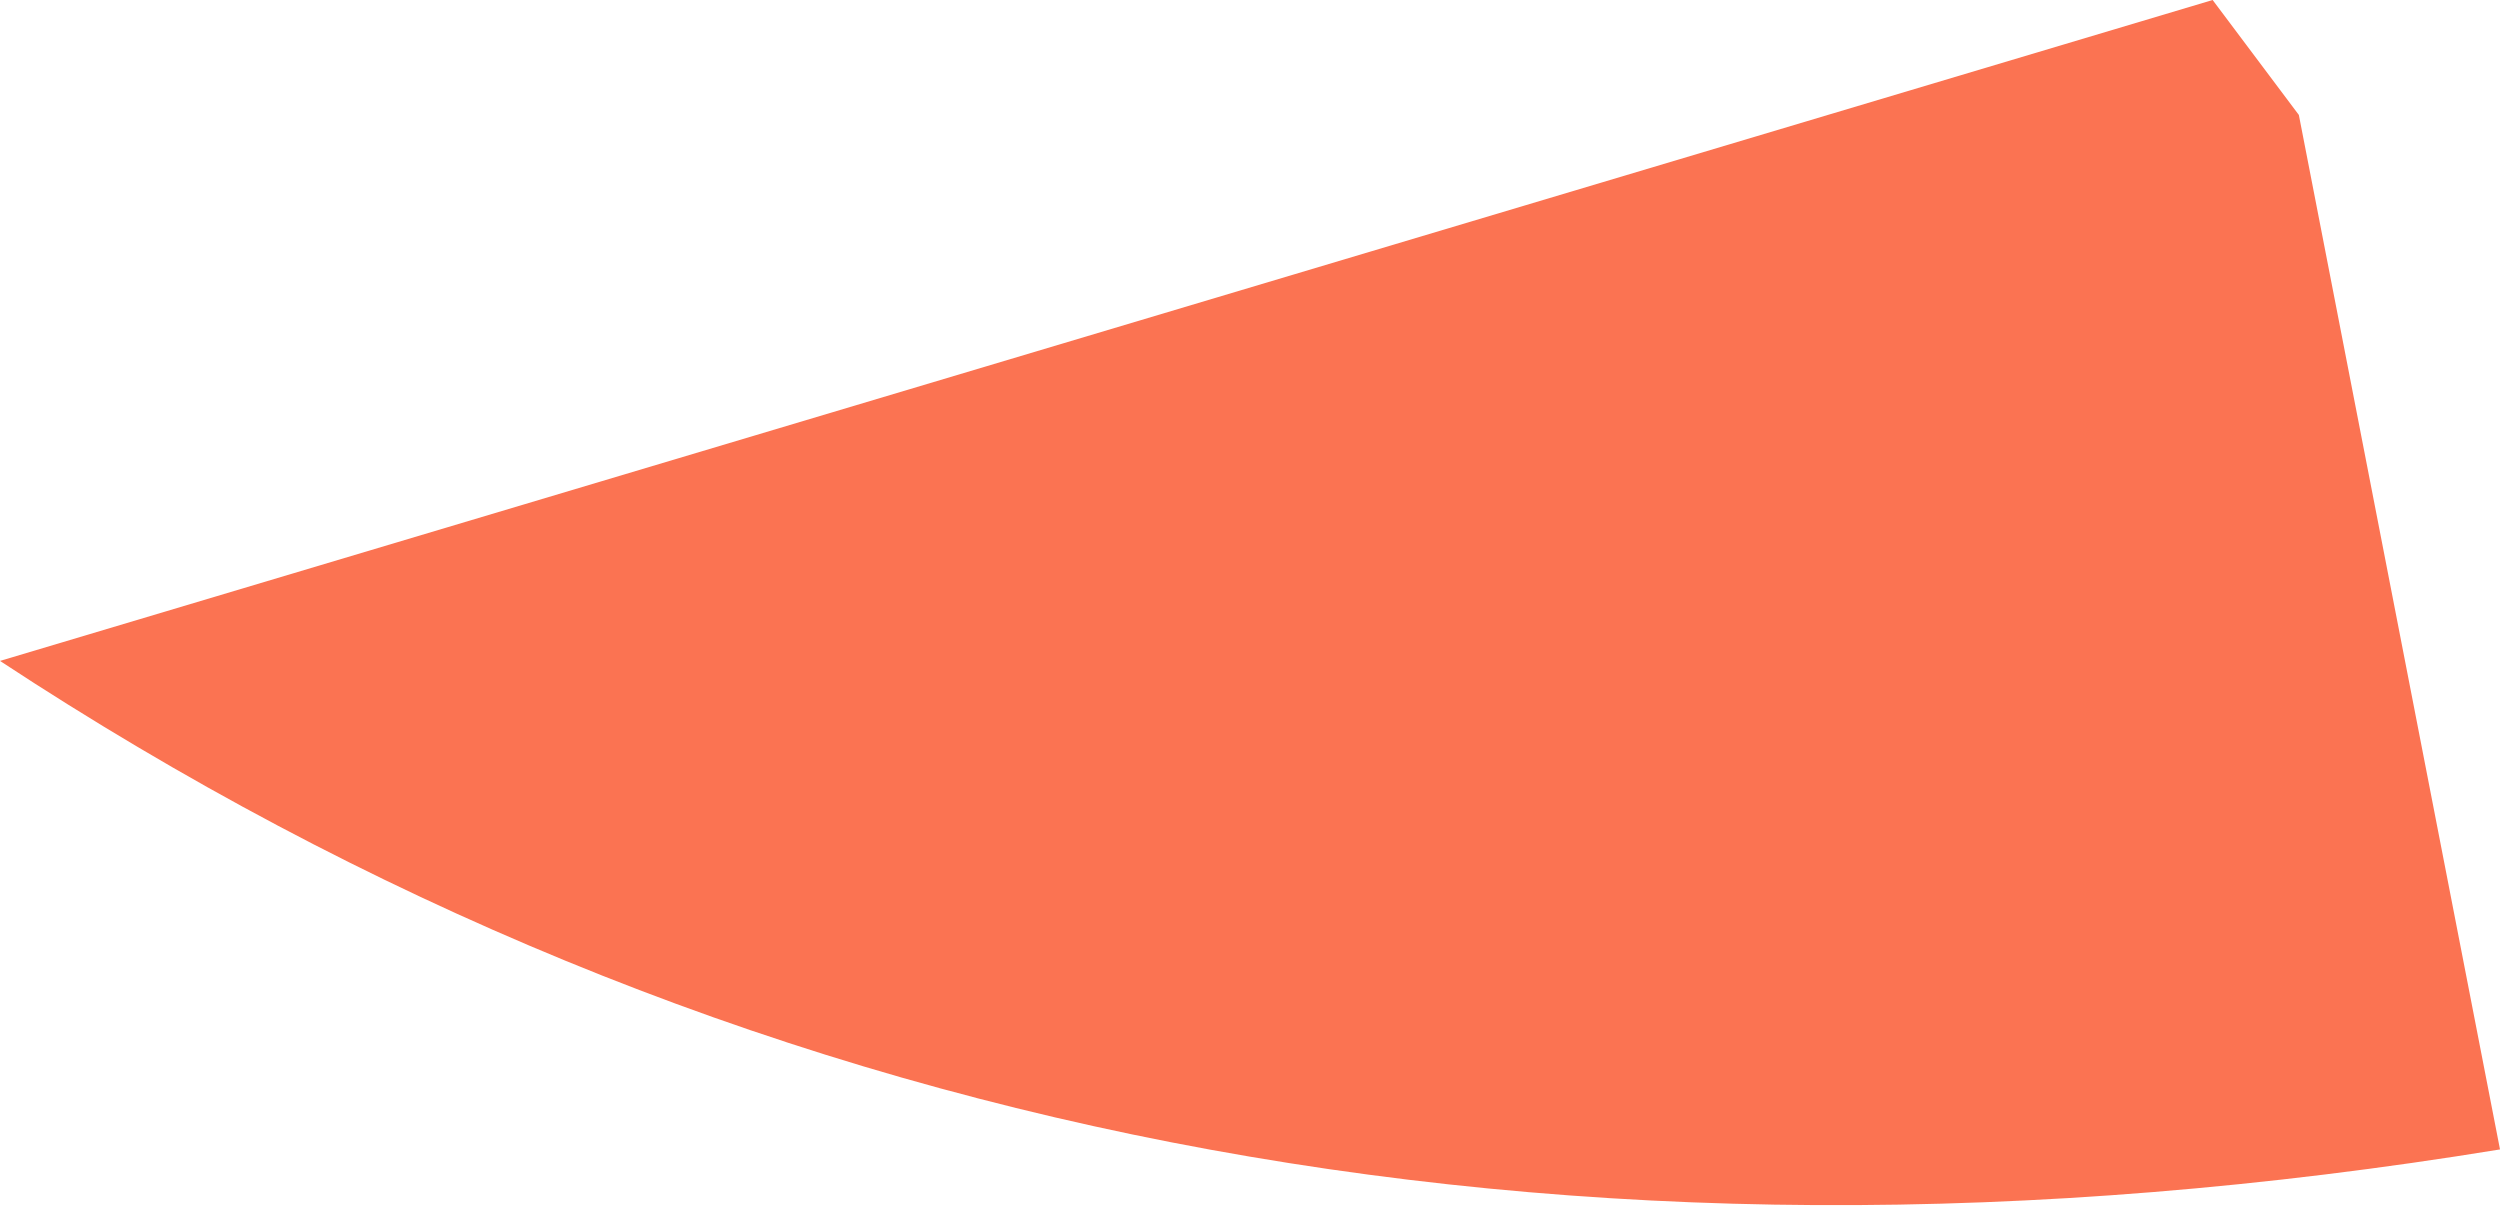 <?xml version="1.0" encoding="UTF-8" standalone="no"?>
<svg xmlns:xlink="http://www.w3.org/1999/xlink" height="2.1px" width="4.35px" xmlns="http://www.w3.org/2000/svg">
  <g transform="matrix(1.0, 0.0, 0.0, 1.0, 0.0, 0.0)">
    <path d="M3.85 0.0 L4.0 0.2 4.35 2.0 Q1.9 2.4 0.0 1.15 L3.85 0.0" fill="#fb7352" fill-rule="evenodd" stroke="none"/>
  </g>
</svg>

